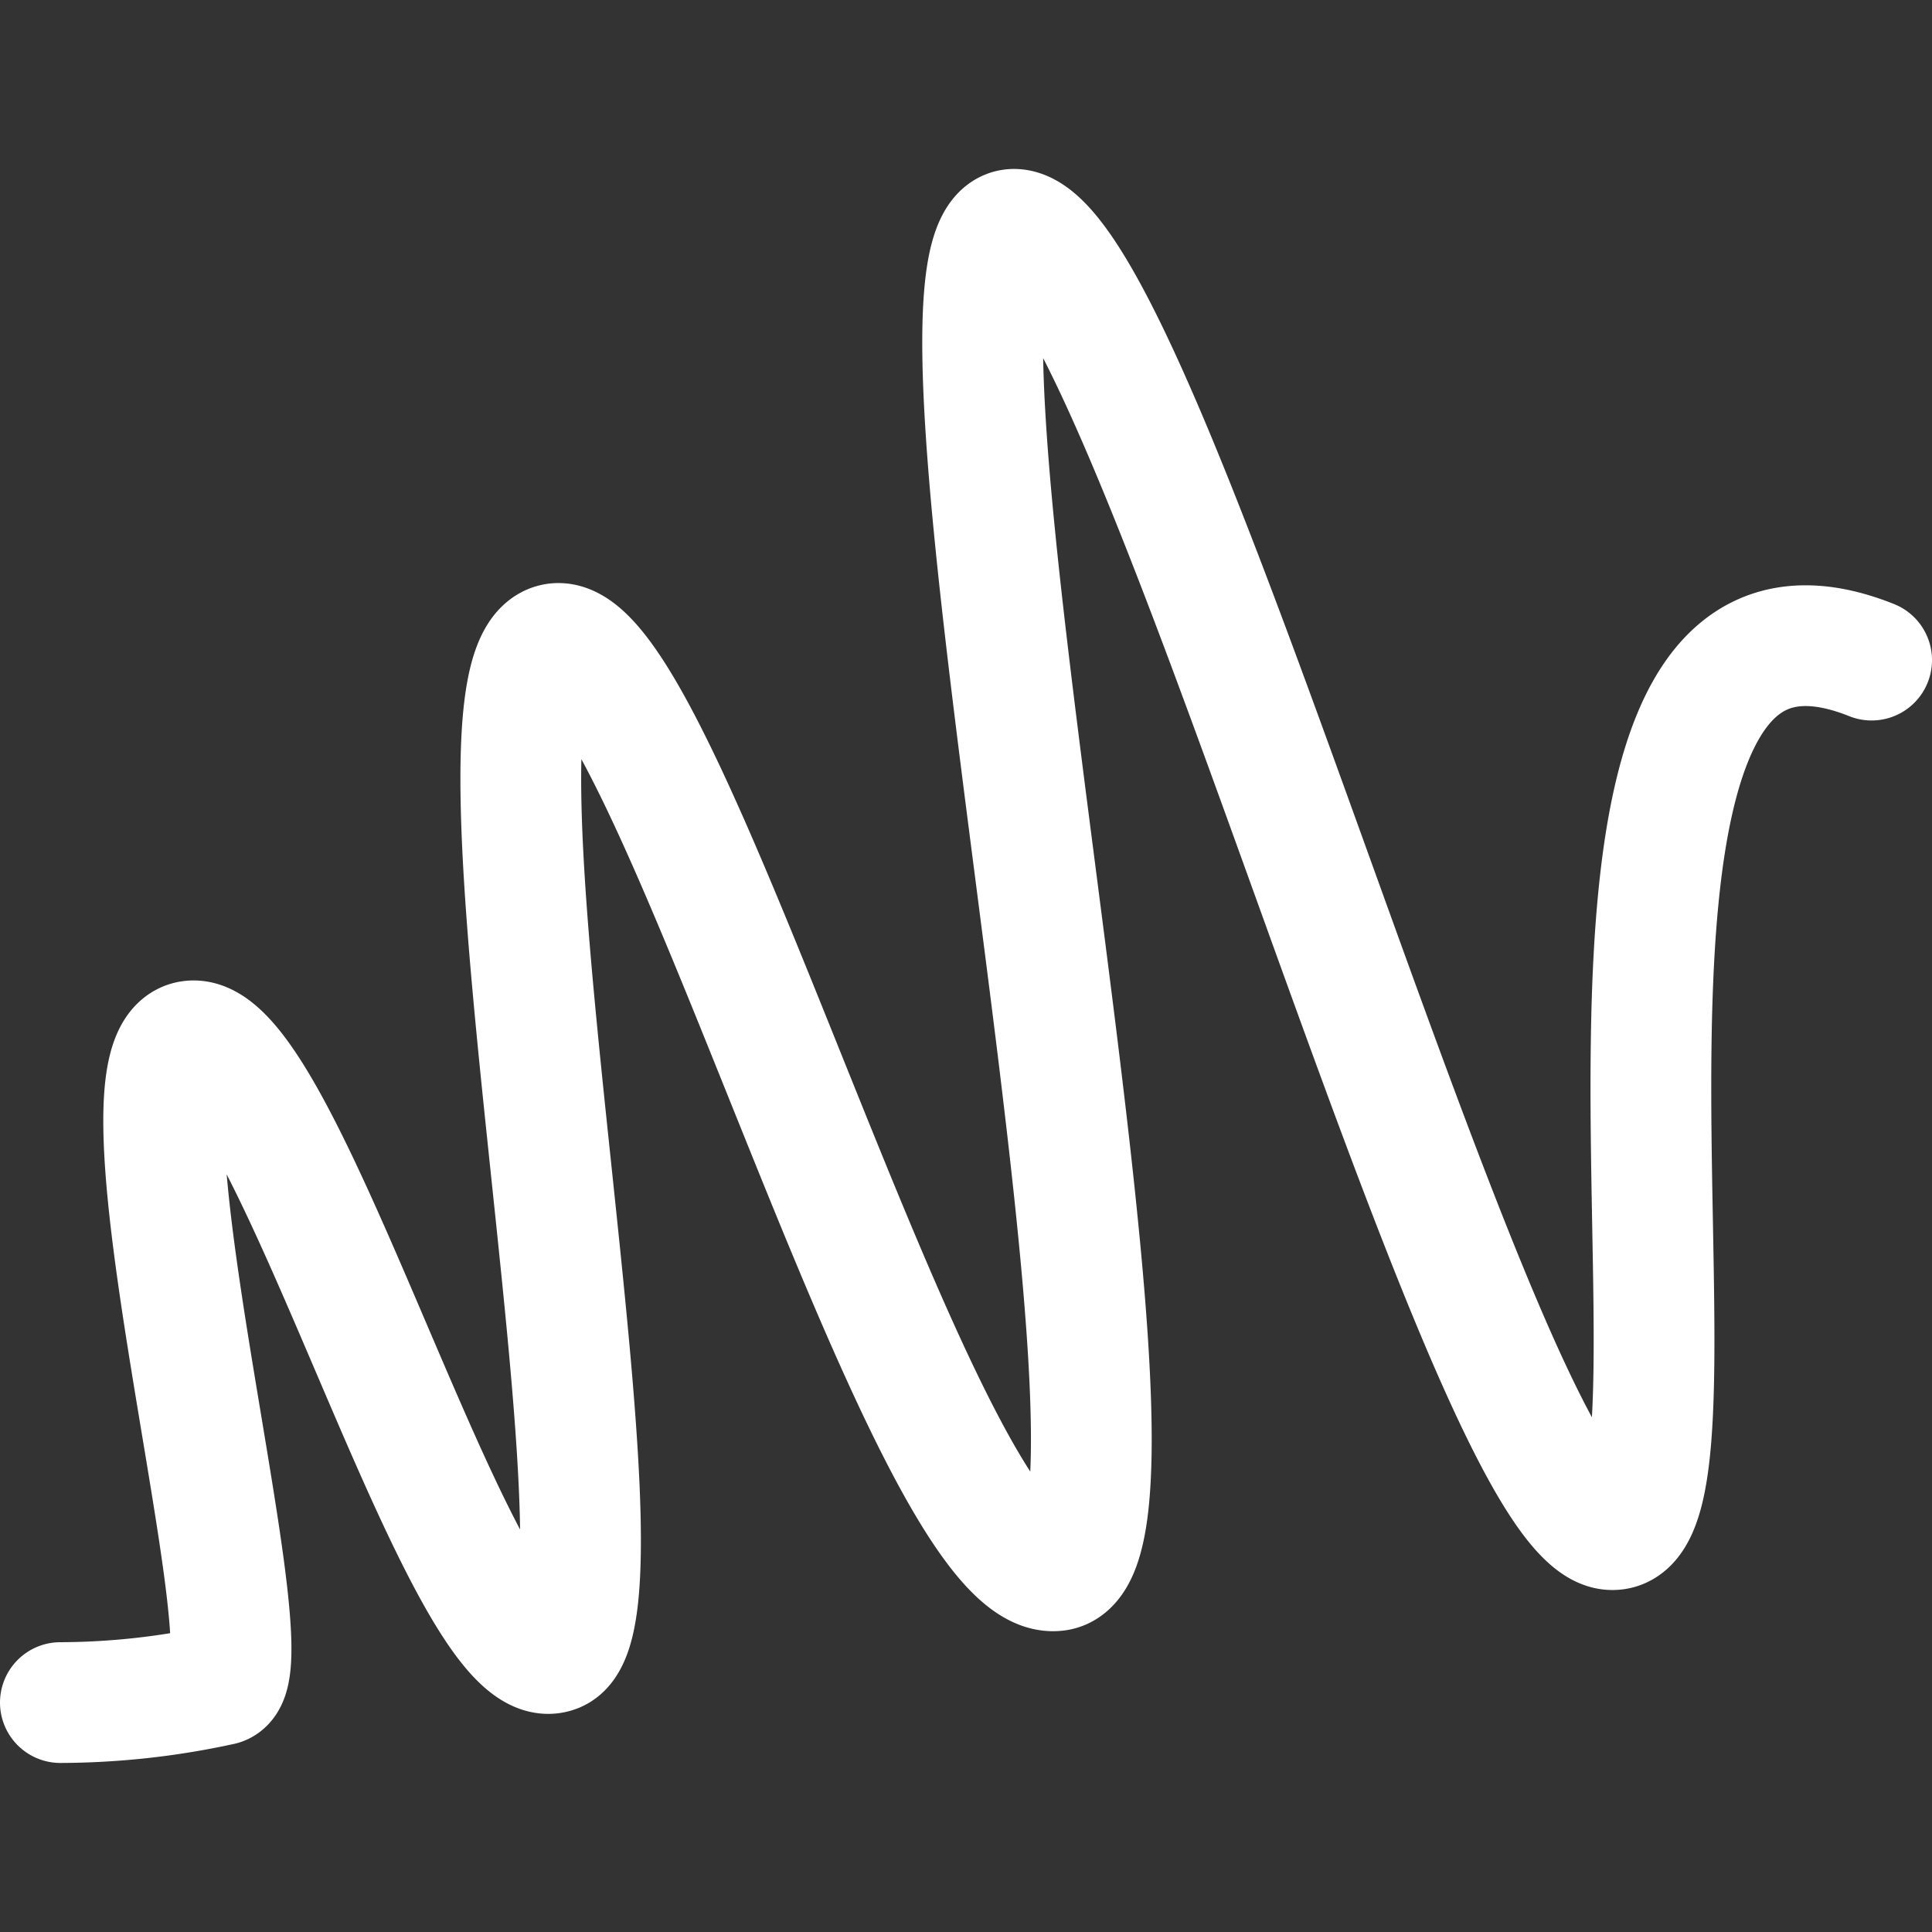 <svg xmlns="http://www.w3.org/2000/svg" viewBox="0 0 24 24" stroke-width="1.5px" height="24" width="24"><rect x="0" y="0" width="24" height="24" fill="#333333" stroke="none"/><path d="M.75,21.15a9.44,9.44,0,0,0,2-.22c.64-.22-1.54-7.93-.36-8S5.78,21,6.91,20.52,5.53,8.34,6.88,8s4.6,11.75,6.25,11.51S11,2.69,12.62,2.85,18.39,18.83,20,19,18.67,6.37,23.25,8.2" fill="none" stroke="#ffffff" stroke-linecap="round" stroke-linejoin="round"></path></svg>